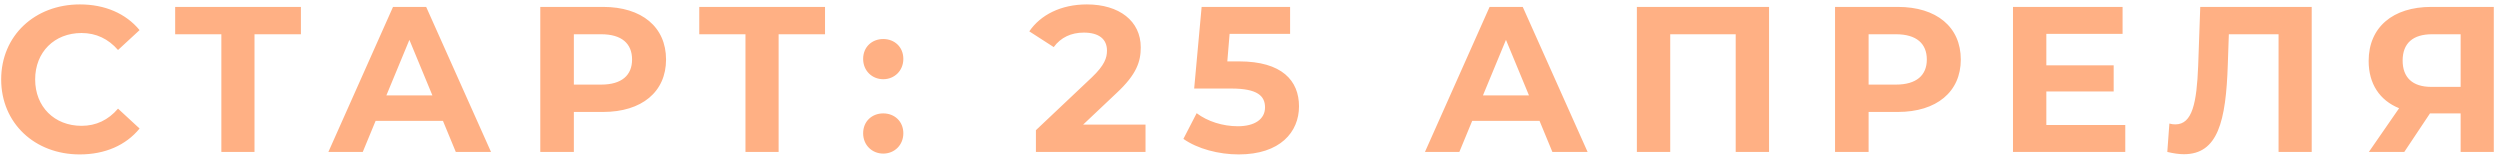<?xml version="1.0" encoding="UTF-8"?> <svg xmlns="http://www.w3.org/2000/svg" width="362" height="23" viewBox="0 0 362 23" fill="none"> <path d="M11.54 22.36C15.2 22.36 18.23 21.04 20.21 18.61L17.09 15.73C15.68 17.38 13.91 18.22 11.81 18.22C7.88 18.22 5.09 15.46 5.09 11.5C5.09 7.54 7.88 4.78 11.81 4.78C13.91 4.78 15.68 5.62 17.09 7.24L20.21 4.36C18.23 1.96 15.2 0.64 11.57 0.64C5.03 0.64 0.17 5.17 0.17 11.5C0.17 17.83 5.03 22.36 11.54 22.36ZM43.572 1L25.363 1V4.96L32.053 4.96V22L36.852 22V4.96H43.572V1ZM65.999 22H71.099L61.709 1L56.909 1L47.549 22H52.529L54.389 17.5H64.139L65.999 22ZM55.949 13.81L59.279 5.77L62.609 13.81H55.949ZM87.324 1L78.234 1V22H83.094V16.21H87.324C92.934 16.21 96.444 13.3 96.444 8.62C96.444 3.91 92.934 1 87.324 1ZM87.054 12.25H83.094V4.96H87.054C90.024 4.96 91.524 6.31 91.524 8.62C91.524 10.9 90.024 12.25 87.054 12.25ZM119.464 1L101.254 1V4.96H107.944V22H112.744V4.96L119.464 4.96V1ZM127.893 11.47C129.513 11.47 130.803 10.24 130.803 8.53C130.803 6.79 129.513 5.65 127.893 5.65C126.273 5.65 124.983 6.79 124.983 8.53C124.983 10.24 126.273 11.47 127.893 11.47ZM127.893 22.24C129.513 22.24 130.803 21.01 130.803 19.3C130.803 17.56 129.513 16.42 127.893 16.42C126.273 16.42 124.983 17.56 124.983 19.3C124.983 21.01 126.273 22.24 127.893 22.24ZM156.841 18.04L161.671 13.48C164.611 10.75 165.181 8.89 165.181 6.85C165.181 3.04 162.061 0.64 157.381 0.64C153.601 0.64 150.661 2.17 149.041 4.54L152.581 6.82C153.601 5.41 155.131 4.72 156.931 4.72C159.151 4.72 160.291 5.68 160.291 7.33C160.291 8.35 159.961 9.43 158.101 11.2L150.001 18.85V22H165.871V18.04L156.841 18.04ZM179.426 8.89H177.716L178.046 4.9L186.806 4.9V1L173.996 1L172.916 12.82H178.286C182.096 12.82 183.176 13.9 183.176 15.55C183.176 17.26 181.676 18.28 179.246 18.28C177.056 18.28 174.866 17.59 173.276 16.39L171.356 20.11C173.396 21.55 176.456 22.36 179.366 22.36C185.366 22.36 188.096 19.12 188.096 15.4C188.096 11.68 185.636 8.89 179.426 8.89ZM224.784 22H229.884L220.494 1H215.694L206.334 22H211.314L213.174 17.5H222.924L224.784 22ZM214.734 13.81L218.064 5.77L221.394 13.81H214.734ZM237.019 1V22H241.849V4.96H251.329V22H256.159V1L237.019 1ZM274.804 1H265.714V22H270.574V16.21H274.804C280.414 16.21 283.924 13.3 283.924 8.62C283.924 3.91 280.414 1 274.804 1ZM274.534 12.25H270.574V4.96H274.534C277.504 4.96 279.004 6.31 279.004 8.62C279.004 10.9 277.504 12.25 274.534 12.25ZM296.31 18.1V13.24L306.06 13.24V9.46L296.31 9.46V4.9H307.35V1L291.48 1V22H307.74V18.1L296.31 18.1ZM318.596 1L318.296 9.52C318.086 14.89 317.456 18.01 314.996 18.01C314.696 18.01 314.426 17.98 314.126 17.89L313.826 22C314.726 22.21 315.506 22.33 316.226 22.33C321.146 22.33 322.316 17.59 322.586 9.34L322.736 4.96L329.936 4.96V22H334.736V1L318.596 1ZM352.041 1C346.491 1 342.981 3.94 342.981 8.83C342.981 12.13 344.571 14.53 347.391 15.67L343.011 22H348.141L351.861 16.42H356.301V22H361.101V1H352.041ZM352.161 4.96H356.301V12.58H352.041C349.311 12.58 347.901 11.2 347.901 8.77C347.901 6.25 349.401 4.96 352.161 4.96Z" fill="#FFB084"></path> </svg> 